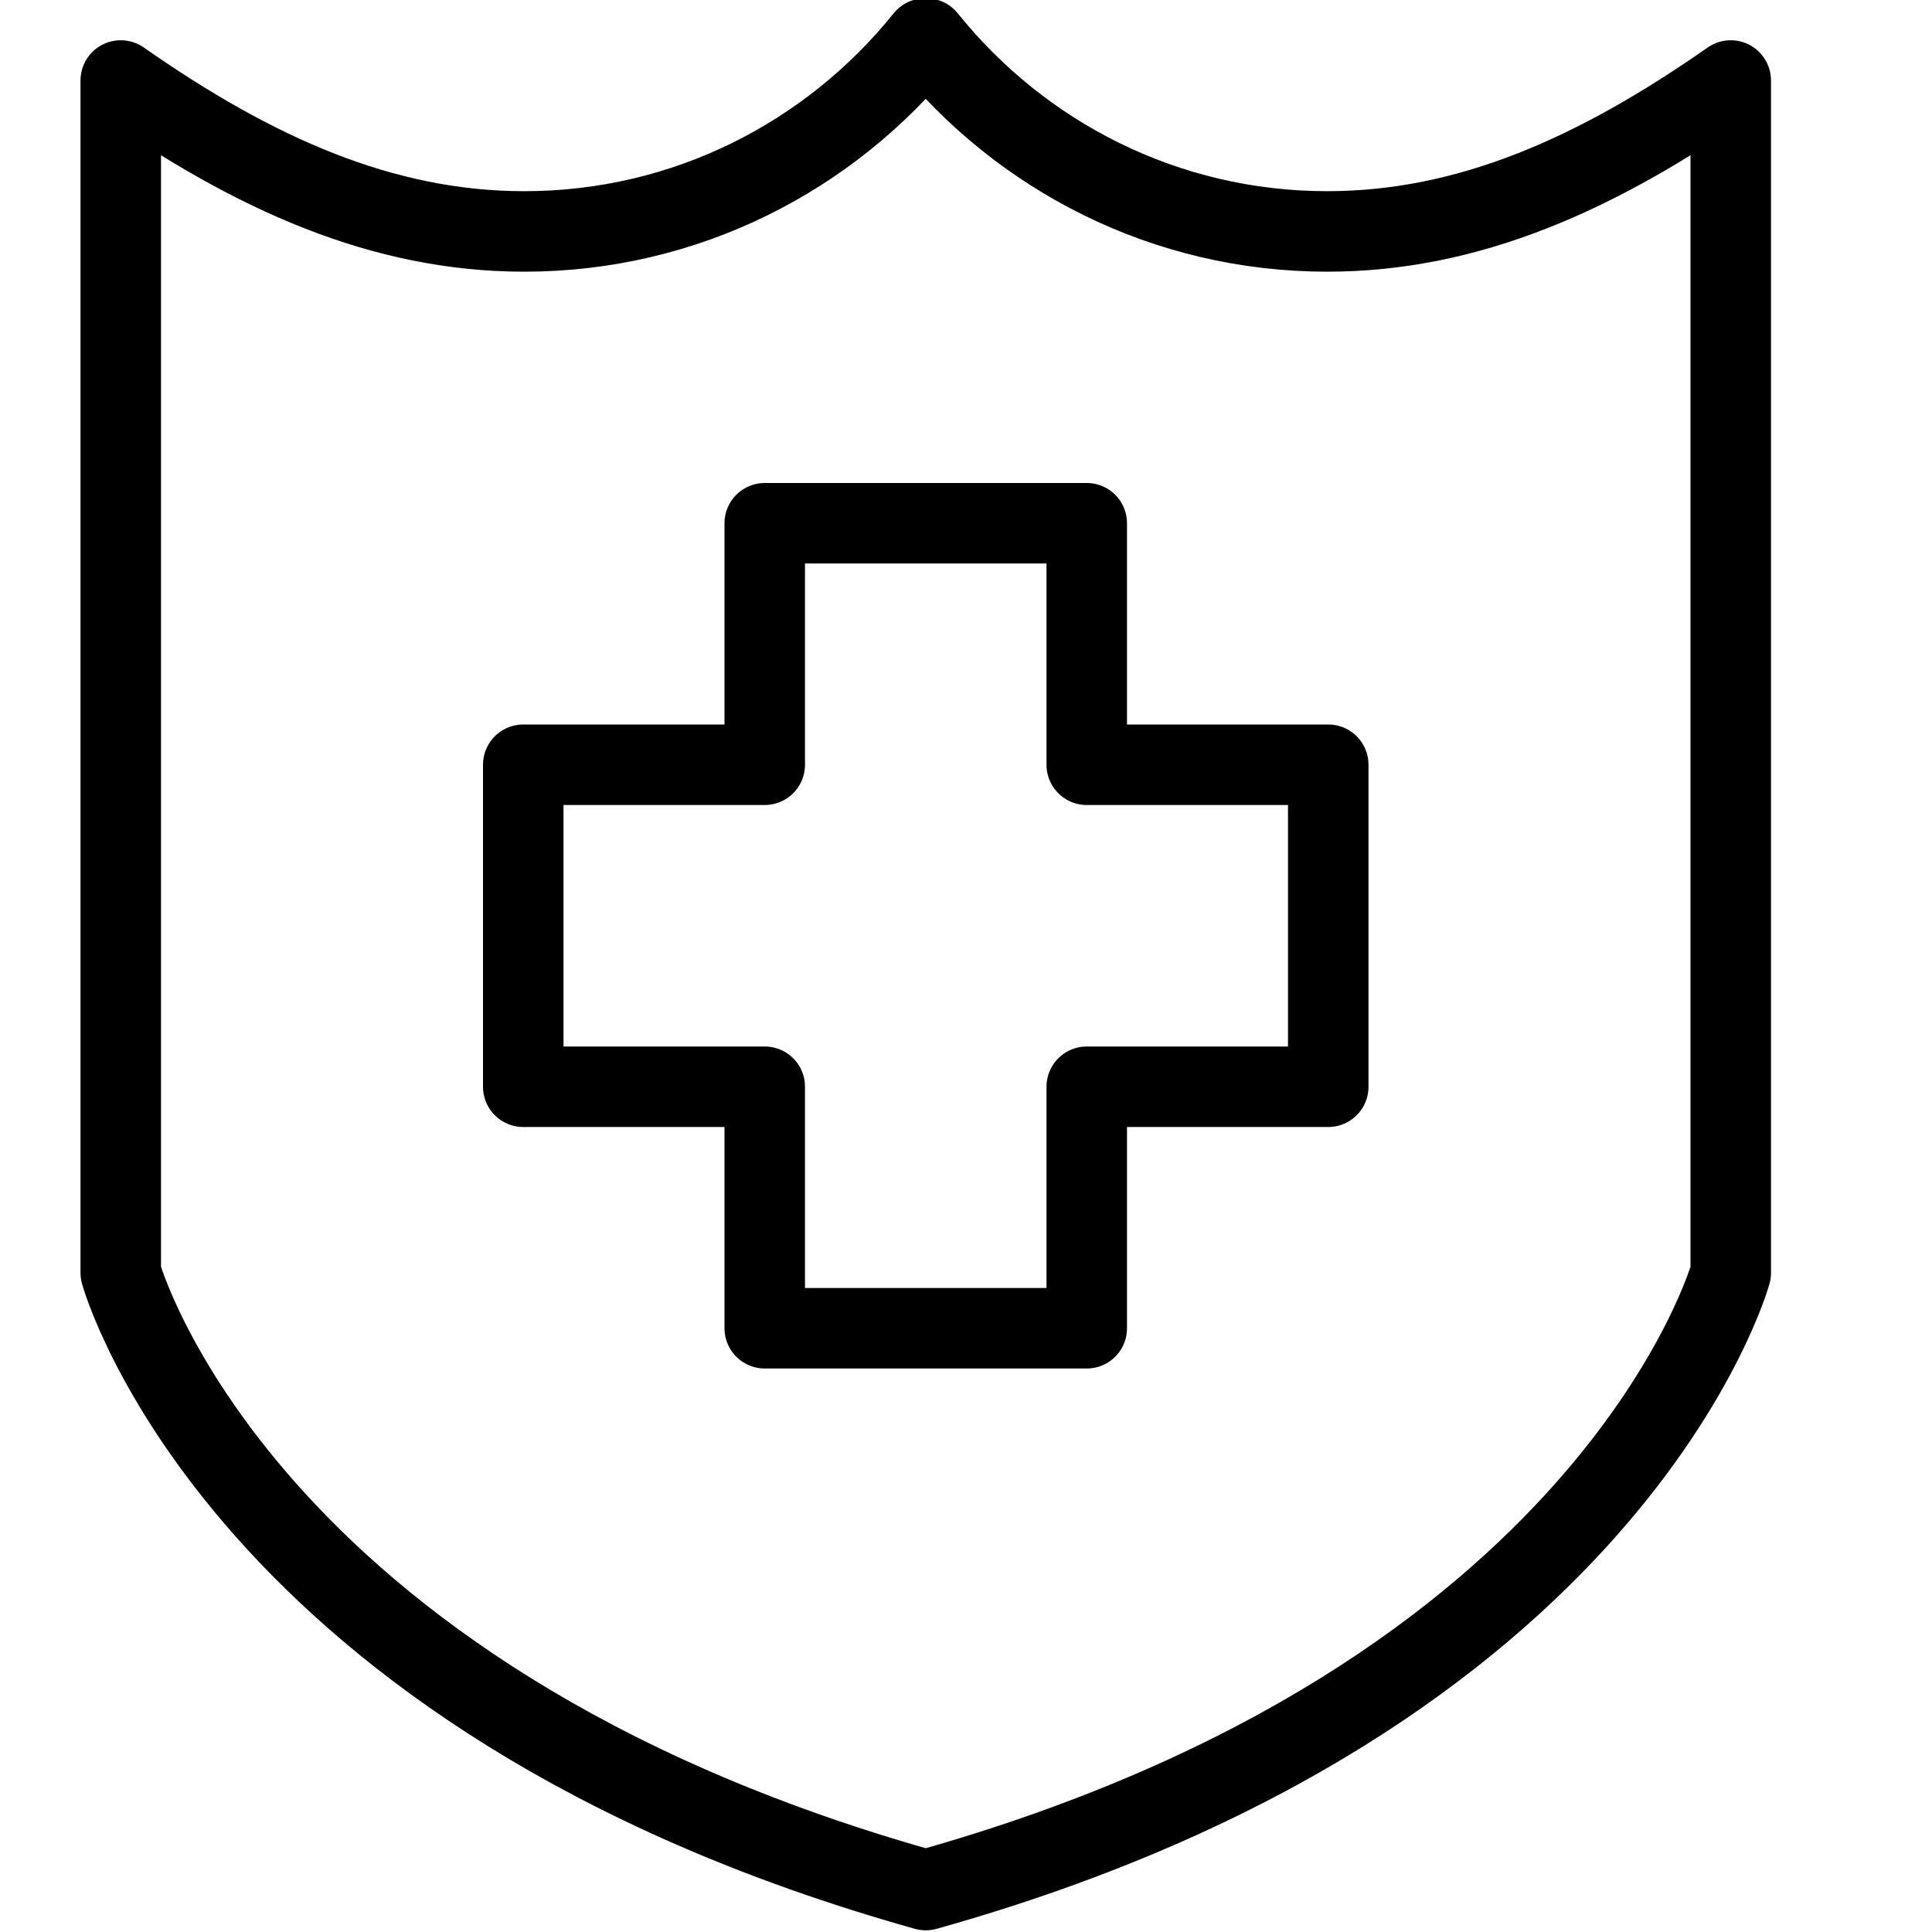 <?xml version="1.0" encoding="utf-8"?>
<!-- Generator: Adobe Illustrator 16.0.3, SVG Export Plug-In . SVG Version: 6.00 Build 0)  -->
<!DOCTYPE svg PUBLIC "-//W3C//DTD SVG 1.1//EN" "http://www.w3.org/Graphics/SVG/1.1/DTD/svg11.dtd">
<svg version="1.1" xmlns="http://www.w3.org/2000/svg" xmlns:xlink="http://www.w3.org/1999/xlink" x="0px" y="0px" width="24px"
	 height="24px" viewBox="0 0 24 24" enable-background="new 0 0 24 24" xml:space="preserve">
<g id="Outline_Icons">
	<g>
		<path fill="none" stroke="#000000" stroke-linecap="round" stroke-linejoin="round" stroke-miterlimit="10" d="M16.487,2.875
			c-2.011,0-3.804-0.935-4.979-2.396h-0.017C10.316,1.94,8.523,2.875,6.513,2.875C4.753,2.875,3.158,2.159,1.5,1v14.812
			c0,0,1.45,5.271,10,7.667c8.55-2.396,10-7.667,10-7.667V1C19.841,2.159,18.247,2.875,16.487,2.875z"/>
		<polygon fill="none" stroke="#000000" stroke-linecap="round" stroke-linejoin="round" stroke-miterlimit="10" points="16.5,9.5 
			13.5,9.5 13.5,6.5 9.5,6.5 9.5,9.5 6.5,9.5 6.5,13.5 9.5,13.5 9.5,16.5 13.5,16.5 13.5,13.5 16.5,13.5 		"/>
	</g>
</g>
<g id="invisible_shape">
	<rect fill="none" width="24" height="24"/>
</g>
</svg>
